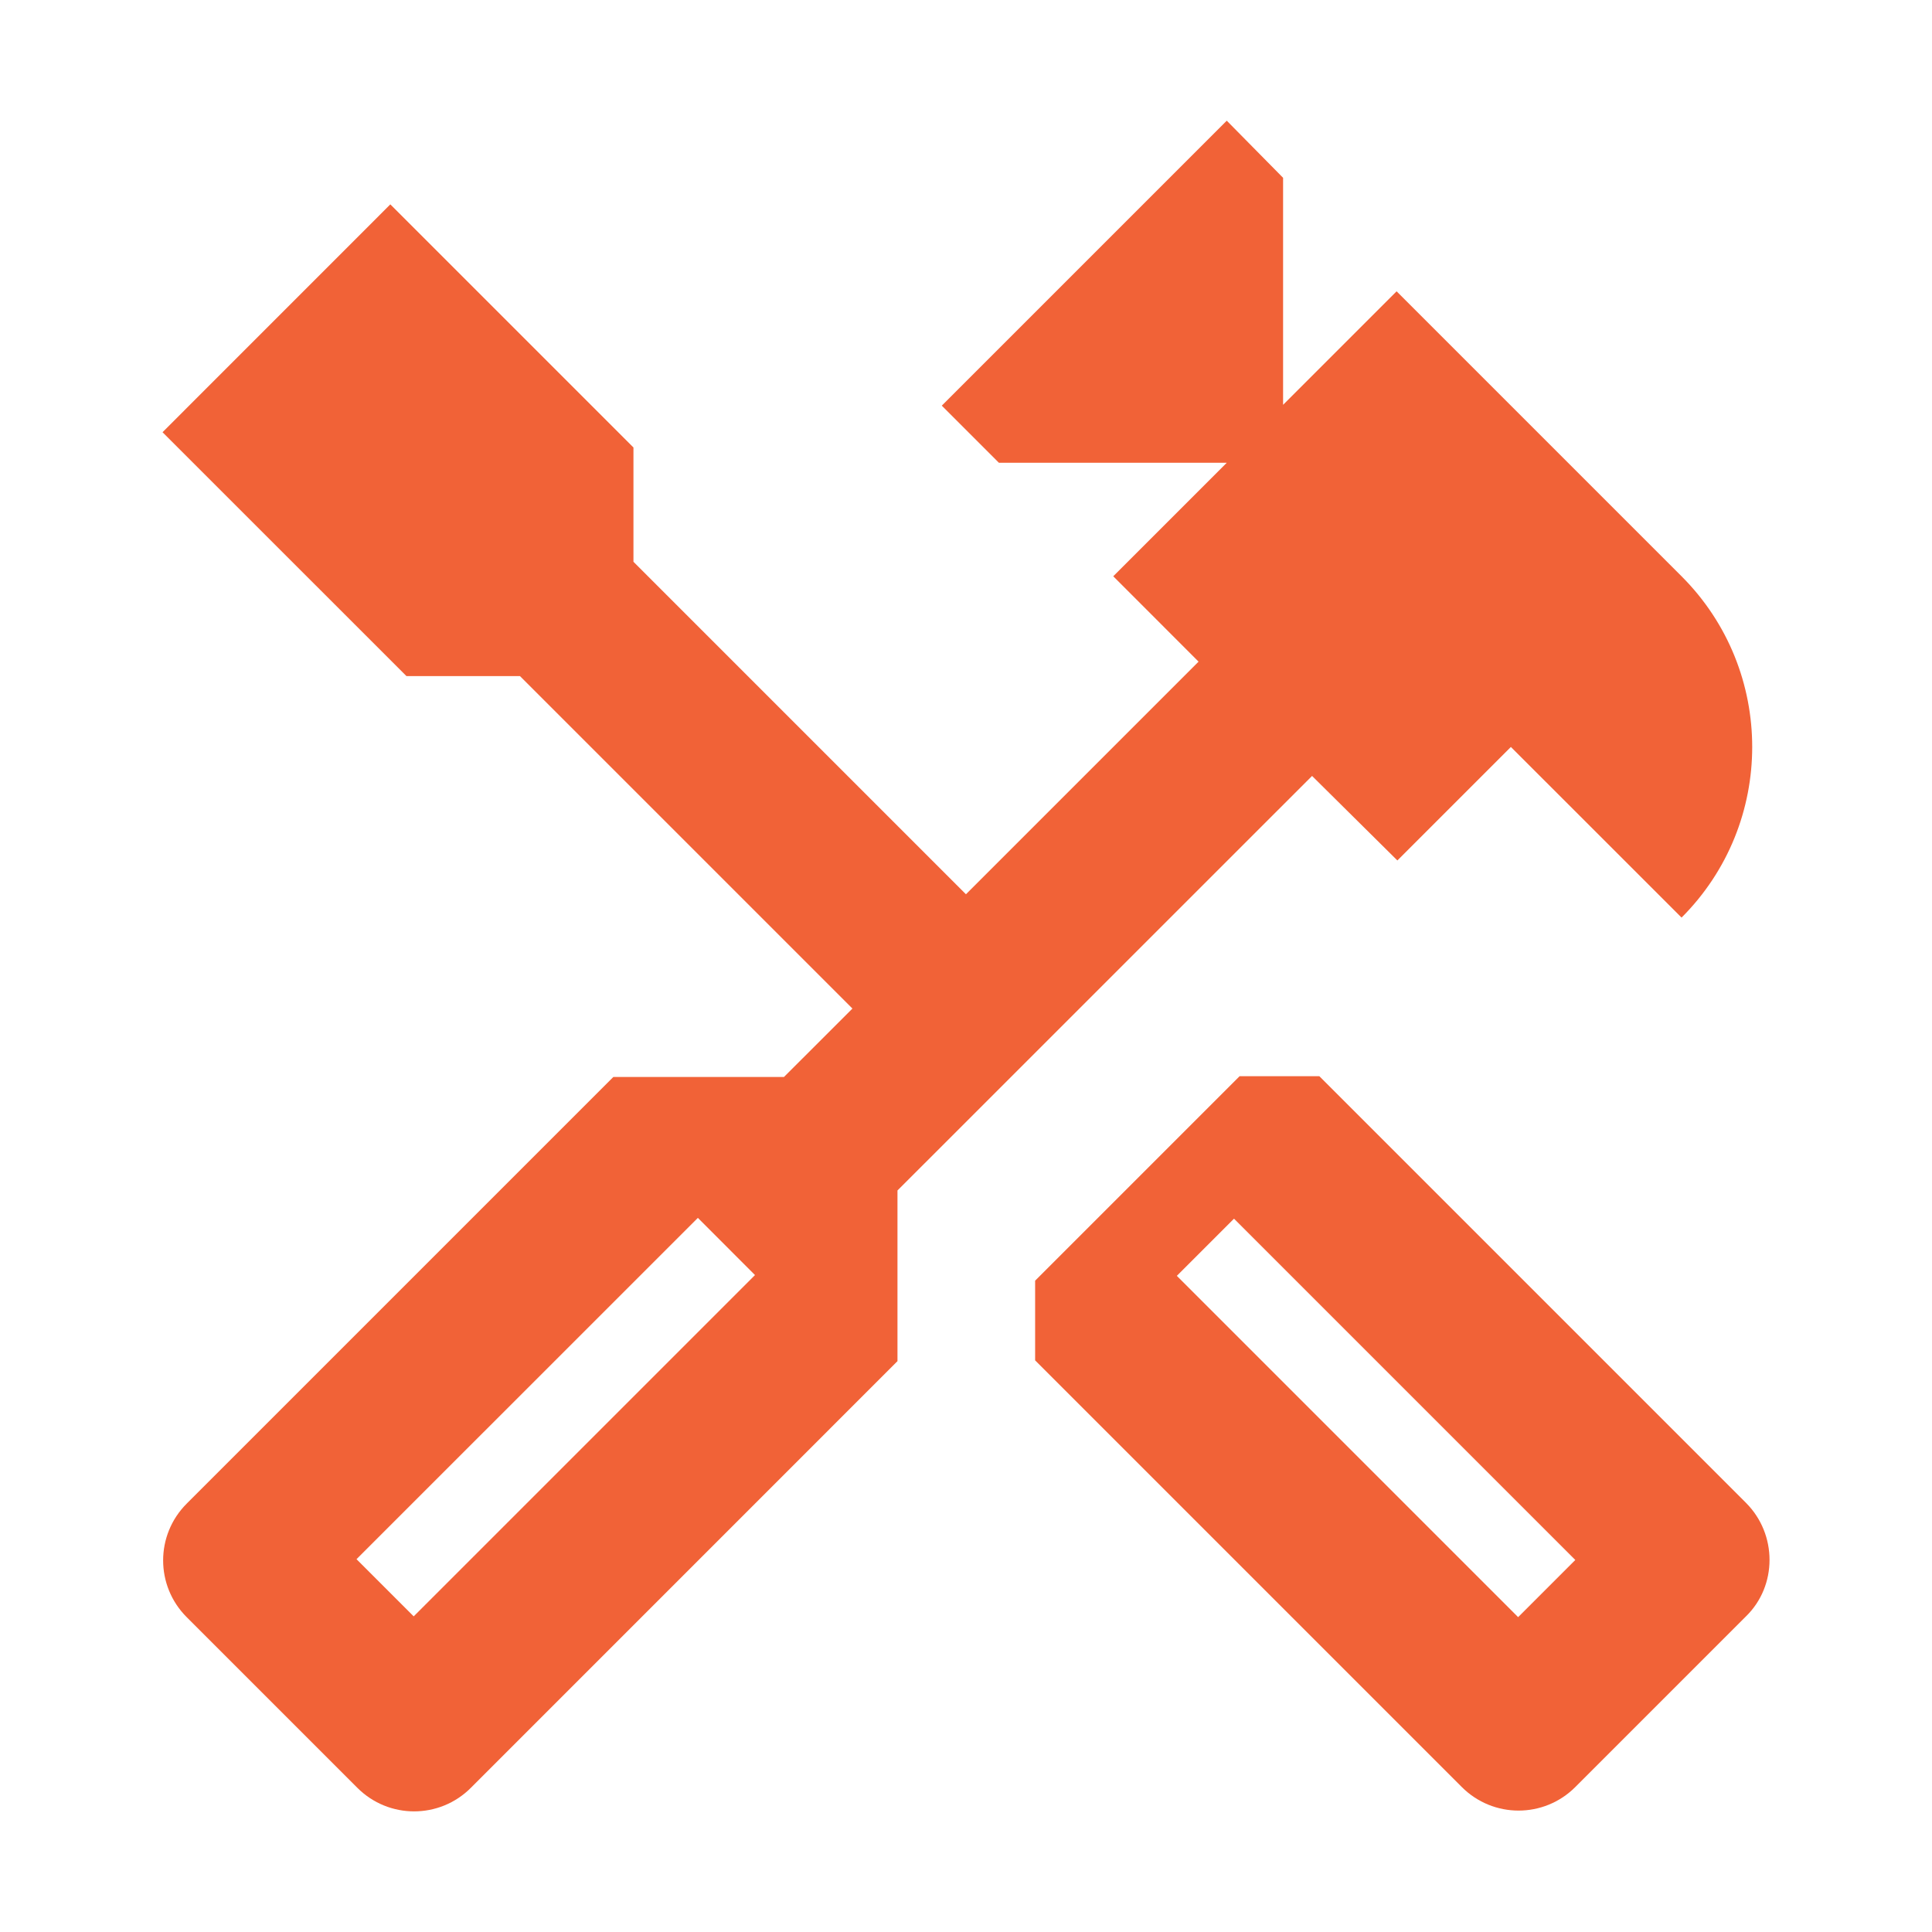 <svg width="32" height="32" viewBox="0 0 32 32" fill="none" xmlns="http://www.w3.org/2000/svg">
<path d="M28.919 24.892L21.852 17.825H20.532L17.145 21.212V22.532L24.212 29.599C24.732 30.119 25.572 30.119 26.092 29.599L28.919 26.772C29.439 26.265 29.439 25.412 28.919 24.892ZM25.145 26.785L19.492 21.132L20.439 20.185L26.092 25.838L25.145 26.785Z" fill="#F16237"/>
<path d="M23.145 14.252L25.025 12.372L27.852 15.198C29.412 13.639 29.412 11.105 27.852 9.545L23.132 4.825L21.252 6.705V2.945L20.319 1.999L15.599 6.719L16.545 7.665H20.319L18.439 9.545L19.852 10.959L15.999 14.812L10.492 9.305V7.412L6.465 3.385L2.692 7.159L6.732 11.198H8.612L14.119 16.705L12.985 17.838H10.159L3.092 24.905C2.572 25.425 2.572 26.265 3.092 26.785L5.919 29.612C6.439 30.132 7.279 30.132 7.799 29.612L14.865 22.545V19.718L21.732 12.852L23.145 14.252ZM12.505 21.119L6.852 26.772L5.905 25.825L11.559 20.172L12.505 21.119Z" fill="#F16237"/>
</svg>
